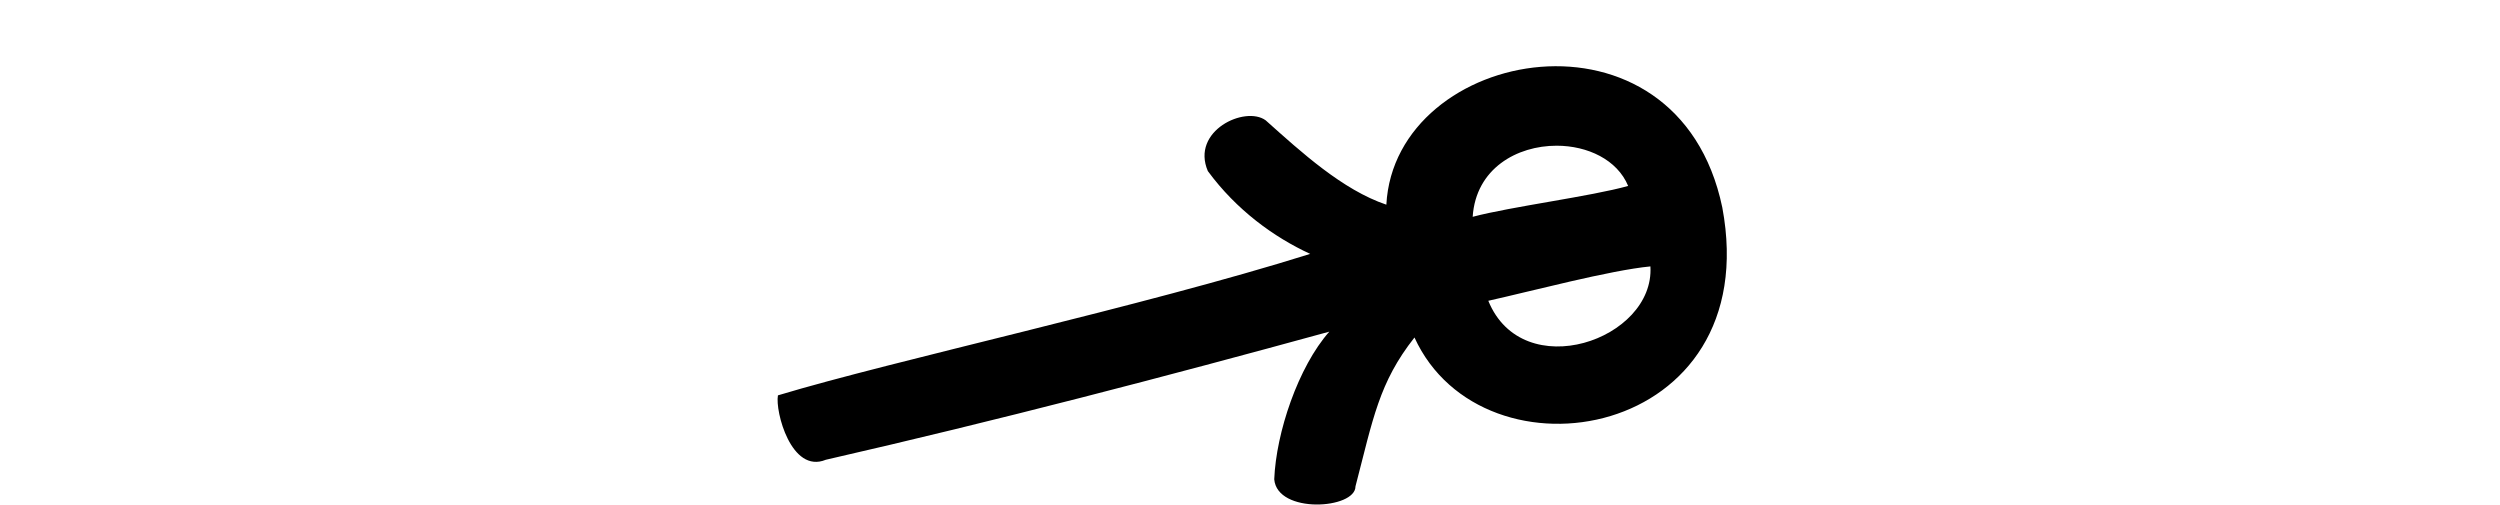 <?xml version="1.0" encoding="UTF-8" standalone="no"?>
<!-- Created with Inkscape (http://www.inkscape.org/) -->

<svg
   xmlns:dc="http://purl.org/dc/elements/1.1/"
   xmlns:cc="http://creativecommons.org/ns#"
   xmlns:rdf="http://www.w3.org/1999/02/22-rdf-syntax-ns#"
   xmlns:svg="http://www.w3.org/2000/svg"
   xmlns="http://www.w3.org/2000/svg"
   xmlns:sodipodi="http://sodipodi.sourceforge.net/DTD/sodipodi-0.dtd"
   xmlns:inkscape="http://www.inkscape.org/namespaces/inkscape"
   width="200"
   height="40.361"
   id="svg2"
   version="1.1"
   inkscape:version="0.48.3.1 r9886"
   sodipodi:docname="cave.svg">
  <defs
     id="defs4" />
  <sodipodi:namedview
     id="base"
     pagecolor="#ffffff"
     bordercolor="#666666"
     borderopacity="1.0"
     inkscape:pageopacity="0.0"
     inkscape:pageshadow="2"
     inkscape:zoom="3.959798"
     inkscape:cx="97.925252"
     inkscape:cy="39.066988"
     inkscape:document-units="px"
     inkscape:current-layer="layer1"
     showgrid="false"
     fit-margin-top="0"
     fit-margin-left="0"
     fit-margin-right="0"
     fit-margin-bottom="0"
     inkscape:window-width="1301"
     inkscape:window-height="744"
     inkscape:window-x="65"
     inkscape:window-y="24"
     inkscape:window-maximized="1" />
  <g
     inkscape:label="Layer 1"
     inkscape:groupmode="layer"
     id="layer1"
     transform="translate(2627.369,-1505.755)">
    <path
       style="fill:#000000"
       d="m -2565.135,1537.385 c -0.235,1.266 1.064,6.293 3.83,5.152 13.773,-3.152 27.14,-6.645 40.281,-10.25 -2.49,2.819 -4.258,8.086 -4.406,11.812 0.239,2.798 6.51,2.392 6.5,0.562 1.408,-5.409 1.877,-8.299 4.719,-11.906 5.499,12.047 28.107,8.177 24.625,-10.406 -3.563,-17.057 -26.203,-12.862 -26.875,-0.219 -3.51,-1.186 -6.812,-4.208 -9.656,-6.75 -1.641,-1.195 -6.005,0.836 -4.625,4.062 2.285,3.109 5.278,5.284 8.188,6.625 -13.516,4.242 -33.256,8.505 -42.58,11.317 z m 62.299,-19.973 c 2.465,0 4.848,1.117 5.719,3.219 -2.953,0.831 -9.382,1.655 -12.438,2.469 0.253,-3.869 3.549,-5.691 6.719,-5.688 z m 7.5,9.656 c 0.353,5.873 -10.214,9.521 -12.969,2.75 3.423,-0.761 9.748,-2.443 12.969,-2.75 z"
       id="path3486"
       inkscape:connector-curvature="0"
       sodipodi:nodetypes="ccccccccccccsccsccc" />
    <g
       transform="translate(-7130.617,-1871.391)"
       id="layer1-1"
       inkscape:label="Layer 1" />
  </g>
</svg>

